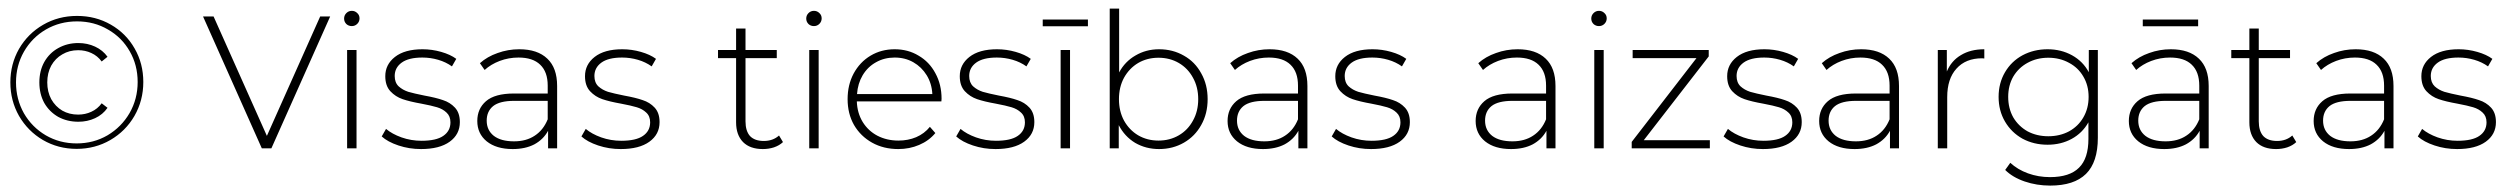 <?xml version="1.0" encoding="UTF-8"?> <svg xmlns="http://www.w3.org/2000/svg" width="236" height="18" viewBox="0 0 236 18" fill="none"> <path d="M7.235 14.053C6.074 14.053 5.013 13.775 4.053 13.218C3.105 12.661 2.352 11.902 1.795 10.943C1.25 9.983 0.978 8.928 0.978 7.778C0.978 6.629 1.25 5.574 1.795 4.614C2.352 3.654 3.111 2.896 4.071 2.339C5.031 1.782 6.097 1.503 7.271 1.503C8.444 1.503 9.504 1.776 10.453 2.321C11.412 2.866 12.165 3.619 12.71 4.579C13.255 5.527 13.528 6.581 13.528 7.743C13.528 8.904 13.249 9.971 12.692 10.943C12.135 11.902 11.377 12.661 10.417 13.218C9.457 13.775 8.396 14.053 7.235 14.053ZM7.235 13.538C8.302 13.538 9.273 13.283 10.15 12.773C11.027 12.252 11.72 11.553 12.23 10.676C12.74 9.787 12.995 8.809 12.995 7.743C12.995 6.676 12.746 5.71 12.248 4.845C11.75 3.968 11.063 3.281 10.186 2.783C9.321 2.274 8.349 2.019 7.271 2.019C6.192 2.019 5.214 2.274 4.337 2.783C3.46 3.293 2.767 3.992 2.258 4.881C1.76 5.758 1.511 6.724 1.511 7.778C1.511 8.833 1.76 9.805 2.258 10.694C2.767 11.571 3.455 12.264 4.32 12.773C5.197 13.283 6.168 13.538 7.235 13.538ZM7.395 11.493C6.696 11.493 6.062 11.339 5.493 11.031C4.936 10.711 4.497 10.273 4.177 9.716C3.869 9.147 3.715 8.501 3.715 7.778C3.715 7.055 3.869 6.415 4.177 5.858C4.497 5.29 4.936 4.851 5.493 4.543C6.062 4.223 6.696 4.063 7.395 4.063C7.964 4.063 8.491 4.176 8.977 4.401C9.463 4.626 9.854 4.946 10.15 5.361L9.599 5.805C9.338 5.45 9.013 5.183 8.621 5.005C8.242 4.827 7.827 4.739 7.377 4.739C6.82 4.739 6.322 4.869 5.884 5.13C5.445 5.378 5.096 5.734 4.835 6.196C4.586 6.658 4.462 7.186 4.462 7.778C4.462 8.371 4.586 8.898 4.835 9.36C5.096 9.823 5.445 10.184 5.884 10.445C6.322 10.694 6.82 10.818 7.377 10.818C7.827 10.818 8.242 10.729 8.621 10.551C9.013 10.374 9.338 10.107 9.599 9.751L10.15 10.178C9.854 10.605 9.463 10.931 8.977 11.156C8.491 11.381 7.964 11.493 7.395 11.493ZM31.167 1.557L25.62 14H24.714L19.168 1.557H20.163L25.194 12.827L30.224 1.557H31.167ZM32.767 4.721H33.656V14H32.767V4.721ZM33.212 2.463C33.01 2.463 32.838 2.398 32.696 2.268C32.554 2.125 32.483 1.954 32.483 1.752C32.483 1.551 32.554 1.379 32.696 1.237C32.838 1.094 33.01 1.023 33.212 1.023C33.413 1.023 33.585 1.094 33.727 1.237C33.869 1.367 33.94 1.533 33.94 1.734C33.94 1.936 33.869 2.108 33.727 2.25C33.585 2.392 33.413 2.463 33.212 2.463ZM39.749 14.071C39.002 14.071 38.291 13.959 37.615 13.733C36.94 13.508 36.413 13.224 36.033 12.88L36.442 12.169C36.822 12.489 37.307 12.756 37.9 12.969C38.504 13.182 39.132 13.289 39.784 13.289C40.72 13.289 41.408 13.135 41.846 12.827C42.297 12.519 42.522 12.092 42.522 11.547C42.522 11.156 42.397 10.848 42.148 10.623C41.911 10.397 41.615 10.231 41.26 10.125C40.904 10.018 40.412 9.906 39.784 9.787C39.049 9.657 38.457 9.514 38.007 9.36C37.556 9.206 37.171 8.957 36.851 8.614C36.531 8.27 36.371 7.796 36.371 7.192C36.371 6.457 36.673 5.853 37.278 5.378C37.894 4.893 38.765 4.65 39.891 4.65C40.483 4.65 41.07 4.733 41.651 4.899C42.231 5.064 42.705 5.284 43.073 5.556L42.664 6.267C42.285 5.995 41.852 5.787 41.366 5.645C40.88 5.503 40.383 5.432 39.873 5.432C39.008 5.432 38.356 5.592 37.918 5.912C37.479 6.232 37.26 6.652 37.26 7.174C37.26 7.589 37.384 7.915 37.633 8.152C37.882 8.377 38.184 8.549 38.54 8.667C38.907 8.774 39.417 8.892 40.069 9.023C40.791 9.153 41.372 9.295 41.811 9.449C42.261 9.591 42.64 9.829 42.948 10.16C43.257 10.492 43.41 10.948 43.41 11.529C43.41 12.299 43.091 12.916 42.451 13.378C41.811 13.84 40.91 14.071 39.749 14.071ZM49.02 4.65C50.169 4.65 51.052 4.946 51.668 5.538C52.285 6.119 52.593 6.978 52.593 8.116V14H51.739V12.347C51.443 12.892 51.011 13.319 50.442 13.627C49.873 13.923 49.191 14.071 48.398 14.071C47.367 14.071 46.549 13.828 45.944 13.342C45.352 12.856 45.056 12.216 45.056 11.422C45.056 10.652 45.328 10.03 45.873 9.556C46.43 9.07 47.313 8.827 48.522 8.827H51.704V8.081C51.704 7.215 51.467 6.558 50.993 6.107C50.531 5.657 49.849 5.432 48.949 5.432C48.332 5.432 47.74 5.538 47.171 5.752C46.614 5.965 46.14 6.25 45.749 6.605L45.304 5.965C45.767 5.55 46.324 5.23 46.975 5.005C47.627 4.768 48.309 4.65 49.02 4.65ZM48.522 13.342C49.292 13.342 49.944 13.165 50.477 12.809C51.022 12.454 51.431 11.938 51.704 11.262V9.52H48.54C47.627 9.52 46.964 9.686 46.549 10.018C46.146 10.35 45.944 10.806 45.944 11.387C45.944 11.991 46.169 12.471 46.62 12.827C47.07 13.17 47.704 13.342 48.522 13.342ZM58.601 14.071C57.855 14.071 57.144 13.959 56.468 13.733C55.793 13.508 55.265 13.224 54.886 12.88L55.295 12.169C55.674 12.489 56.16 12.756 56.752 12.969C57.357 13.182 57.985 13.289 58.637 13.289C59.573 13.289 60.26 13.135 60.699 12.827C61.149 12.519 61.374 12.092 61.374 11.547C61.374 11.156 61.25 10.848 61.001 10.623C60.764 10.397 60.468 10.231 60.112 10.125C59.757 10.018 59.265 9.906 58.637 9.787C57.902 9.657 57.309 9.514 56.859 9.36C56.409 9.206 56.024 8.957 55.704 8.614C55.384 8.27 55.224 7.796 55.224 7.192C55.224 6.457 55.526 5.853 56.13 5.378C56.747 4.893 57.618 4.65 58.743 4.65C59.336 4.65 59.923 4.733 60.503 4.899C61.084 5.064 61.558 5.284 61.925 5.556L61.517 6.267C61.137 5.995 60.705 5.787 60.219 5.645C59.733 5.503 59.235 5.432 58.726 5.432C57.861 5.432 57.209 5.592 56.77 5.912C56.332 6.232 56.112 6.652 56.112 7.174C56.112 7.589 56.237 7.915 56.486 8.152C56.735 8.377 57.037 8.549 57.392 8.667C57.76 8.774 58.269 8.892 58.921 9.023C59.644 9.153 60.225 9.295 60.663 9.449C61.114 9.591 61.493 9.829 61.801 10.16C62.109 10.492 62.263 10.948 62.263 11.529C62.263 12.299 61.943 12.916 61.303 13.378C60.663 13.84 59.763 14.071 58.601 14.071ZM73.913 13.413C73.688 13.627 73.404 13.793 73.06 13.911C72.728 14.018 72.379 14.071 72.011 14.071C71.205 14.071 70.583 13.852 70.145 13.413C69.706 12.963 69.487 12.341 69.487 11.547V5.485H67.78V4.721H69.487V2.694H70.376V4.721H73.327V5.485H70.376V11.458C70.376 12.062 70.518 12.525 70.802 12.845C71.099 13.153 71.531 13.307 72.1 13.307C72.681 13.307 73.161 13.135 73.54 12.791L73.913 13.413ZM76.392 4.721H77.281V14H76.392V4.721ZM76.836 2.463C76.635 2.463 76.463 2.398 76.321 2.268C76.179 2.125 76.108 1.954 76.108 1.752C76.108 1.551 76.179 1.379 76.321 1.237C76.463 1.094 76.635 1.023 76.836 1.023C77.038 1.023 77.21 1.094 77.352 1.237C77.494 1.367 77.565 1.533 77.565 1.734C77.565 1.936 77.494 2.108 77.352 2.25C77.21 2.392 77.038 2.463 76.836 2.463ZM88.866 9.574H80.885C80.909 10.297 81.092 10.943 81.436 11.511C81.779 12.068 82.242 12.501 82.822 12.809C83.415 13.117 84.079 13.271 84.813 13.271C85.418 13.271 85.975 13.165 86.484 12.951C87.006 12.726 87.438 12.4 87.782 11.973L88.297 12.56C87.894 13.046 87.385 13.419 86.769 13.68C86.164 13.941 85.507 14.071 84.796 14.071C83.871 14.071 83.047 13.87 82.325 13.467C81.602 13.064 81.033 12.507 80.618 11.796C80.215 11.085 80.014 10.273 80.014 9.36C80.014 8.46 80.203 7.654 80.583 6.943C80.974 6.22 81.507 5.657 82.182 5.254C82.858 4.851 83.616 4.65 84.458 4.65C85.299 4.65 86.052 4.851 86.715 5.254C87.391 5.645 87.918 6.196 88.297 6.907C88.689 7.618 88.884 8.424 88.884 9.325L88.866 9.574ZM84.458 5.432C83.806 5.432 83.219 5.58 82.698 5.876C82.177 6.161 81.756 6.57 81.436 7.103C81.128 7.624 80.95 8.217 80.903 8.88H88.013C87.978 8.217 87.8 7.624 87.48 7.103C87.16 6.581 86.739 6.173 86.218 5.876C85.696 5.58 85.11 5.432 84.458 5.432ZM93.98 14.071C93.234 14.071 92.522 13.959 91.847 13.733C91.171 13.508 90.644 13.224 90.265 12.88L90.674 12.169C91.053 12.489 91.539 12.756 92.132 12.969C92.736 13.182 93.364 13.289 94.016 13.289C94.952 13.289 95.639 13.135 96.078 12.827C96.528 12.519 96.753 12.092 96.753 11.547C96.753 11.156 96.629 10.848 96.38 10.623C96.143 10.397 95.847 10.231 95.491 10.125C95.136 10.018 94.644 9.906 94.016 9.787C93.281 9.657 92.688 9.514 92.238 9.36C91.788 9.206 91.403 8.957 91.083 8.614C90.763 8.27 90.603 7.796 90.603 7.192C90.603 6.457 90.905 5.853 91.509 5.378C92.126 4.893 92.997 4.65 94.122 4.65C94.715 4.65 95.302 4.733 95.882 4.899C96.463 5.064 96.937 5.284 97.304 5.556L96.895 6.267C96.516 5.995 96.084 5.787 95.598 5.645C95.112 5.503 94.614 5.432 94.105 5.432C93.24 5.432 92.588 5.592 92.149 5.912C91.711 6.232 91.492 6.652 91.492 7.174C91.492 7.589 91.616 7.915 91.865 8.152C92.114 8.377 92.416 8.549 92.771 8.667C93.139 8.774 93.648 8.892 94.3 9.023C95.023 9.153 95.604 9.295 96.042 9.449C96.493 9.591 96.872 9.829 97.18 10.16C97.488 10.492 97.642 10.948 97.642 11.529C97.642 12.299 97.322 12.916 96.682 13.378C96.042 13.84 95.142 14.071 93.98 14.071ZM100.123 4.721H101.011V14H100.123V4.721ZM98.434 1.841H102.7V2.481H98.434V1.841ZM109.415 4.65C110.28 4.65 111.062 4.851 111.761 5.254C112.461 5.645 113.006 6.202 113.397 6.925C113.8 7.636 114.001 8.448 114.001 9.36C114.001 10.273 113.8 11.085 113.397 11.796C113.006 12.507 112.461 13.064 111.761 13.467C111.062 13.87 110.28 14.071 109.415 14.071C108.585 14.071 107.833 13.876 107.157 13.485C106.494 13.082 105.978 12.525 105.611 11.813V14H104.758V0.81H105.646V6.836C106.014 6.149 106.529 5.616 107.193 5.236C107.857 4.845 108.597 4.65 109.415 4.65ZM109.362 13.271C110.073 13.271 110.713 13.105 111.282 12.773C111.85 12.442 112.295 11.979 112.615 11.387C112.947 10.794 113.112 10.119 113.112 9.36C113.112 8.602 112.947 7.926 112.615 7.334C112.295 6.741 111.85 6.279 111.282 5.947C110.713 5.616 110.073 5.45 109.362 5.45C108.651 5.45 108.011 5.616 107.442 5.947C106.885 6.279 106.44 6.741 106.109 7.334C105.789 7.926 105.629 8.602 105.629 9.36C105.629 10.119 105.789 10.794 106.109 11.387C106.44 11.979 106.885 12.442 107.442 12.773C108.011 13.105 108.651 13.271 109.362 13.271ZM119.847 4.65C120.997 4.65 121.879 4.946 122.496 5.538C123.112 6.119 123.42 6.978 123.42 8.116V14H122.567V12.347C122.271 12.892 121.838 13.319 121.269 13.627C120.7 13.923 120.019 14.071 119.225 14.071C118.194 14.071 117.376 13.828 116.772 13.342C116.179 12.856 115.883 12.216 115.883 11.422C115.883 10.652 116.156 10.03 116.701 9.556C117.258 9.07 118.141 8.827 119.349 8.827H122.531V8.081C122.531 7.215 122.294 6.558 121.82 6.107C121.358 5.657 120.677 5.432 119.776 5.432C119.16 5.432 118.567 5.538 117.998 5.752C117.441 5.965 116.967 6.25 116.576 6.605L116.132 5.965C116.594 5.55 117.151 5.23 117.803 5.005C118.455 4.768 119.136 4.65 119.847 4.65ZM119.349 13.342C120.12 13.342 120.771 13.165 121.305 12.809C121.85 12.454 122.259 11.938 122.531 11.262V9.52H119.367C118.455 9.52 117.791 9.686 117.376 10.018C116.973 10.35 116.772 10.806 116.772 11.387C116.772 11.991 116.997 12.471 117.447 12.827C117.898 13.17 118.532 13.342 119.349 13.342ZM129.429 14.071C128.682 14.071 127.971 13.959 127.295 13.733C126.62 13.508 126.093 13.224 125.713 12.88L126.122 12.169C126.501 12.489 126.987 12.756 127.58 12.969C128.184 13.182 128.812 13.289 129.464 13.289C130.4 13.289 131.088 13.135 131.526 12.827C131.977 12.519 132.202 12.092 132.202 11.547C132.202 11.156 132.077 10.848 131.828 10.623C131.591 10.397 131.295 10.231 130.94 10.125C130.584 10.018 130.092 9.906 129.464 9.787C128.729 9.657 128.137 9.514 127.687 9.36C127.236 9.206 126.851 8.957 126.531 8.614C126.211 8.27 126.051 7.796 126.051 7.192C126.051 6.457 126.353 5.853 126.958 5.378C127.574 4.893 128.445 4.65 129.571 4.65C130.163 4.65 130.75 4.733 131.331 4.899C131.911 5.064 132.385 5.284 132.753 5.556L132.344 6.267C131.965 5.995 131.532 5.787 131.046 5.645C130.56 5.503 130.063 5.432 129.553 5.432C128.688 5.432 128.036 5.592 127.598 5.912C127.159 6.232 126.94 6.652 126.94 7.174C126.94 7.589 127.064 7.915 127.313 8.152C127.562 8.377 127.864 8.549 128.22 8.667C128.587 8.774 129.097 8.892 129.749 9.023C130.471 9.153 131.052 9.295 131.491 9.449C131.941 9.591 132.32 9.829 132.628 10.16C132.936 10.492 133.091 10.948 133.091 11.529C133.091 12.299 132.771 12.916 132.131 13.378C131.491 13.84 130.59 14.071 129.429 14.071ZM143.265 4.65C144.415 4.65 145.298 4.946 145.914 5.538C146.53 6.119 146.838 6.978 146.838 8.116V14H145.985V12.347C145.689 12.892 145.256 13.319 144.687 13.627C144.118 13.923 143.437 14.071 142.643 14.071C141.612 14.071 140.794 13.828 140.19 13.342C139.597 12.856 139.301 12.216 139.301 11.422C139.301 10.652 139.574 10.03 140.119 9.556C140.676 9.07 141.559 8.827 142.767 8.827H145.949V8.081C145.949 7.215 145.712 6.558 145.238 6.107C144.776 5.657 144.095 5.432 143.194 5.432C142.578 5.432 141.985 5.538 141.416 5.752C140.86 5.965 140.385 6.25 139.994 6.605L139.55 5.965C140.012 5.55 140.569 5.23 141.221 5.005C141.873 4.768 142.554 4.65 143.265 4.65ZM142.767 13.342C143.538 13.342 144.19 13.165 144.723 12.809C145.268 12.454 145.677 11.938 145.949 11.262V9.52H142.785C141.873 9.52 141.209 9.686 140.794 10.018C140.391 10.35 140.19 10.806 140.19 11.387C140.19 11.991 140.415 12.471 140.865 12.827C141.316 13.17 141.95 13.342 142.767 13.342ZM150.5 4.721H151.389V14H150.5V4.721ZM150.945 2.463C150.743 2.463 150.571 2.398 150.429 2.268C150.287 2.125 150.216 1.954 150.216 1.752C150.216 1.551 150.287 1.379 150.429 1.237C150.571 1.094 150.743 1.023 150.945 1.023C151.146 1.023 151.318 1.094 151.46 1.237C151.602 1.367 151.674 1.533 151.674 1.734C151.674 1.936 151.602 2.108 151.46 2.25C151.318 2.392 151.146 2.463 150.945 2.463ZM161.41 13.236V14H154.033V13.396L160.148 5.485H154.122V4.721H161.304V5.325L155.171 13.236H161.41ZM166.422 14.071C165.675 14.071 164.964 13.959 164.289 13.733C163.613 13.508 163.086 13.224 162.707 12.88L163.116 12.169C163.495 12.489 163.981 12.756 164.573 12.969C165.178 13.182 165.806 13.289 166.458 13.289C167.394 13.289 168.081 13.135 168.52 12.827C168.97 12.519 169.195 12.092 169.195 11.547C169.195 11.156 169.071 10.848 168.822 10.623C168.585 10.397 168.289 10.231 167.933 10.125C167.578 10.018 167.086 9.906 166.458 9.787C165.723 9.657 165.13 9.514 164.68 9.36C164.23 9.206 163.844 8.957 163.525 8.614C163.205 8.27 163.045 7.796 163.045 7.192C163.045 6.457 163.347 5.853 163.951 5.378C164.567 4.893 165.438 4.65 166.564 4.65C167.157 4.65 167.743 4.733 168.324 4.899C168.905 5.064 169.379 5.284 169.746 5.556L169.337 6.267C168.958 5.995 168.526 5.787 168.04 5.645C167.554 5.503 167.056 5.432 166.546 5.432C165.681 5.432 165.03 5.592 164.591 5.912C164.153 6.232 163.933 6.652 163.933 7.174C163.933 7.589 164.058 7.915 164.307 8.152C164.556 8.377 164.858 8.549 165.213 8.667C165.581 8.774 166.09 8.892 166.742 9.023C167.465 9.153 168.046 9.295 168.484 9.449C168.934 9.591 169.314 9.829 169.622 10.16C169.93 10.492 170.084 10.948 170.084 11.529C170.084 12.299 169.764 12.916 169.124 13.378C168.484 13.84 167.583 14.071 166.422 14.071ZM175.693 4.65C176.843 4.65 177.725 4.946 178.342 5.538C178.958 6.119 179.266 6.978 179.266 8.116V14H178.413V12.347C178.117 12.892 177.684 13.319 177.115 13.627C176.546 13.923 175.865 14.071 175.071 14.071C174.04 14.071 173.222 13.828 172.618 13.342C172.025 12.856 171.729 12.216 171.729 11.422C171.729 10.652 172.002 10.03 172.547 9.556C173.104 9.07 173.987 8.827 175.195 8.827H178.377V8.081C178.377 7.215 178.14 6.558 177.666 6.107C177.204 5.657 176.523 5.432 175.622 5.432C175.006 5.432 174.413 5.538 173.844 5.752C173.287 5.965 172.813 6.25 172.422 6.605L171.978 5.965C172.44 5.55 172.997 5.23 173.649 5.005C174.301 4.768 174.982 4.65 175.693 4.65ZM175.195 13.342C175.966 13.342 176.617 13.165 177.151 12.809C177.696 12.454 178.105 11.938 178.377 11.262V9.52H175.213C174.301 9.52 173.637 9.686 173.222 10.018C172.819 10.35 172.618 10.806 172.618 11.387C172.618 11.991 172.843 12.471 173.293 12.827C173.744 13.17 174.378 13.342 175.195 13.342ZM183.781 6.747C184.066 6.072 184.51 5.556 185.115 5.201C185.719 4.833 186.454 4.65 187.319 4.65V5.521L187.106 5.503C186.075 5.503 185.269 5.829 184.688 6.481C184.107 7.121 183.817 8.015 183.817 9.165V14H182.928V4.721H183.781V6.747ZM198.036 4.721V13.005C198.036 14.545 197.663 15.683 196.916 16.418C196.169 17.152 195.044 17.52 193.539 17.52C192.685 17.52 191.879 17.389 191.121 17.129C190.362 16.868 189.752 16.506 189.29 16.044L189.77 15.369C190.232 15.795 190.789 16.127 191.441 16.364C192.093 16.601 192.786 16.72 193.521 16.72C194.753 16.72 195.666 16.424 196.258 15.831C196.851 15.25 197.147 14.344 197.147 13.111V11.547C196.768 12.222 196.241 12.744 195.565 13.111C194.89 13.479 194.131 13.662 193.29 13.662C192.425 13.662 191.636 13.473 190.925 13.093C190.226 12.702 189.675 12.163 189.272 11.476C188.869 10.788 188.668 10.012 188.668 9.147C188.668 8.282 188.869 7.506 189.272 6.818C189.675 6.131 190.226 5.598 190.925 5.219C191.636 4.839 192.425 4.65 193.29 4.65C194.143 4.65 194.913 4.839 195.601 5.219C196.288 5.598 196.815 6.131 197.183 6.818V4.721H198.036ZM193.361 12.862C194.084 12.862 194.735 12.708 195.316 12.4C195.897 12.08 196.347 11.642 196.667 11.085C196.999 10.516 197.165 9.87 197.165 9.147C197.165 8.424 196.999 7.784 196.667 7.227C196.347 6.67 195.897 6.238 195.316 5.93C194.735 5.61 194.084 5.45 193.361 5.45C192.638 5.45 191.986 5.61 191.405 5.93C190.837 6.238 190.386 6.67 190.054 7.227C189.734 7.784 189.574 8.424 189.574 9.147C189.574 9.87 189.734 10.516 190.054 11.085C190.386 11.642 190.837 12.08 191.405 12.4C191.986 12.708 192.638 12.862 193.361 12.862ZM204.927 4.65C206.076 4.65 206.959 4.946 207.575 5.538C208.192 6.119 208.5 6.978 208.5 8.116V14H207.647V12.347C207.35 12.892 206.918 13.319 206.349 13.627C205.78 13.923 205.099 14.071 204.305 14.071C203.274 14.071 202.456 13.828 201.851 13.342C201.259 12.856 200.963 12.216 200.963 11.422C200.963 10.652 201.235 10.03 201.78 9.556C202.337 9.07 203.22 8.827 204.429 8.827H207.611V8.081C207.611 7.215 207.374 6.558 206.9 6.107C206.438 5.657 205.756 5.432 204.856 5.432C204.239 5.432 203.647 5.538 203.078 5.752C202.521 5.965 202.047 6.25 201.656 6.605L201.212 5.965C201.674 5.55 202.231 5.23 202.882 5.005C203.534 4.768 204.216 4.65 204.927 4.65ZM204.429 13.342C205.199 13.342 205.851 13.165 206.384 12.809C206.93 12.454 207.338 11.938 207.611 11.262V9.52H204.447C203.534 9.52 202.871 9.686 202.456 10.018C202.053 10.35 201.851 10.806 201.851 11.387C201.851 11.991 202.077 12.471 202.527 12.827C202.977 13.17 203.611 13.342 204.429 13.342ZM202.278 1.841H207.504V2.481H202.278V1.841ZM216.766 13.413C216.541 13.627 216.256 13.793 215.913 13.911C215.581 14.018 215.231 14.071 214.864 14.071C214.058 14.071 213.436 13.852 212.997 13.413C212.559 12.963 212.34 12.341 212.34 11.547V5.485H210.633V4.721H212.34V2.694H213.228V4.721H216.179V5.485H213.228V11.458C213.228 12.062 213.371 12.525 213.655 12.845C213.951 13.153 214.384 13.307 214.953 13.307C215.533 13.307 216.013 13.135 216.393 12.791L216.766 13.413ZM222.373 4.65C223.523 4.65 224.406 4.946 225.022 5.538C225.638 6.119 225.946 6.978 225.946 8.116V14H225.093V12.347C224.797 12.892 224.364 13.319 223.795 13.627C223.226 13.923 222.545 14.071 221.751 14.071C220.72 14.071 219.902 13.828 219.298 13.342C218.705 12.856 218.409 12.216 218.409 11.422C218.409 10.652 218.682 10.03 219.227 9.556C219.784 9.07 220.667 8.827 221.875 8.827H225.057V8.081C225.057 7.215 224.82 6.558 224.346 6.107C223.884 5.657 223.203 5.432 222.302 5.432C221.686 5.432 221.093 5.538 220.524 5.752C219.967 5.965 219.493 6.25 219.102 6.605L218.658 5.965C219.12 5.55 219.677 5.23 220.329 5.005C220.981 4.768 221.662 4.65 222.373 4.65ZM221.875 13.342C222.646 13.342 223.298 13.165 223.831 12.809C224.376 12.454 224.785 11.938 225.057 11.262V9.52H221.893C220.981 9.52 220.317 9.686 219.902 10.018C219.499 10.35 219.298 10.806 219.298 11.387C219.298 11.991 219.523 12.471 219.973 12.827C220.424 13.17 221.058 13.342 221.875 13.342ZM231.955 14.071C231.208 14.071 230.497 13.959 229.822 13.733C229.146 13.508 228.619 13.224 228.24 12.88L228.648 12.169C229.028 12.489 229.513 12.756 230.106 12.969C230.71 13.182 231.339 13.289 231.99 13.289C232.927 13.289 233.614 13.135 234.052 12.827C234.503 12.519 234.728 12.092 234.728 11.547C234.728 11.156 234.603 10.848 234.355 10.623C234.118 10.397 233.821 10.231 233.466 10.125C233.11 10.018 232.618 9.906 231.99 9.787C231.256 9.657 230.663 9.514 230.213 9.36C229.762 9.206 229.377 8.957 229.057 8.614C228.737 8.27 228.577 7.796 228.577 7.192C228.577 6.457 228.879 5.853 229.484 5.378C230.1 4.893 230.971 4.65 232.097 4.65C232.69 4.65 233.276 4.733 233.857 4.899C234.438 5.064 234.912 5.284 235.279 5.556L234.87 6.267C234.491 5.995 234.058 5.787 233.572 5.645C233.087 5.503 232.589 5.432 232.079 5.432C231.214 5.432 230.562 5.592 230.124 5.912C229.685 6.232 229.466 6.652 229.466 7.174C229.466 7.589 229.591 7.915 229.839 8.152C230.088 8.377 230.39 8.549 230.746 8.667C231.113 8.774 231.623 8.892 232.275 9.023C232.998 9.153 233.578 9.295 234.017 9.449C234.467 9.591 234.846 9.829 235.154 10.16C235.463 10.492 235.617 10.948 235.617 11.529C235.617 12.299 235.297 12.916 234.657 13.378C234.017 13.84 233.116 14.071 231.955 14.071Z" fill="black"></path> </svg> 